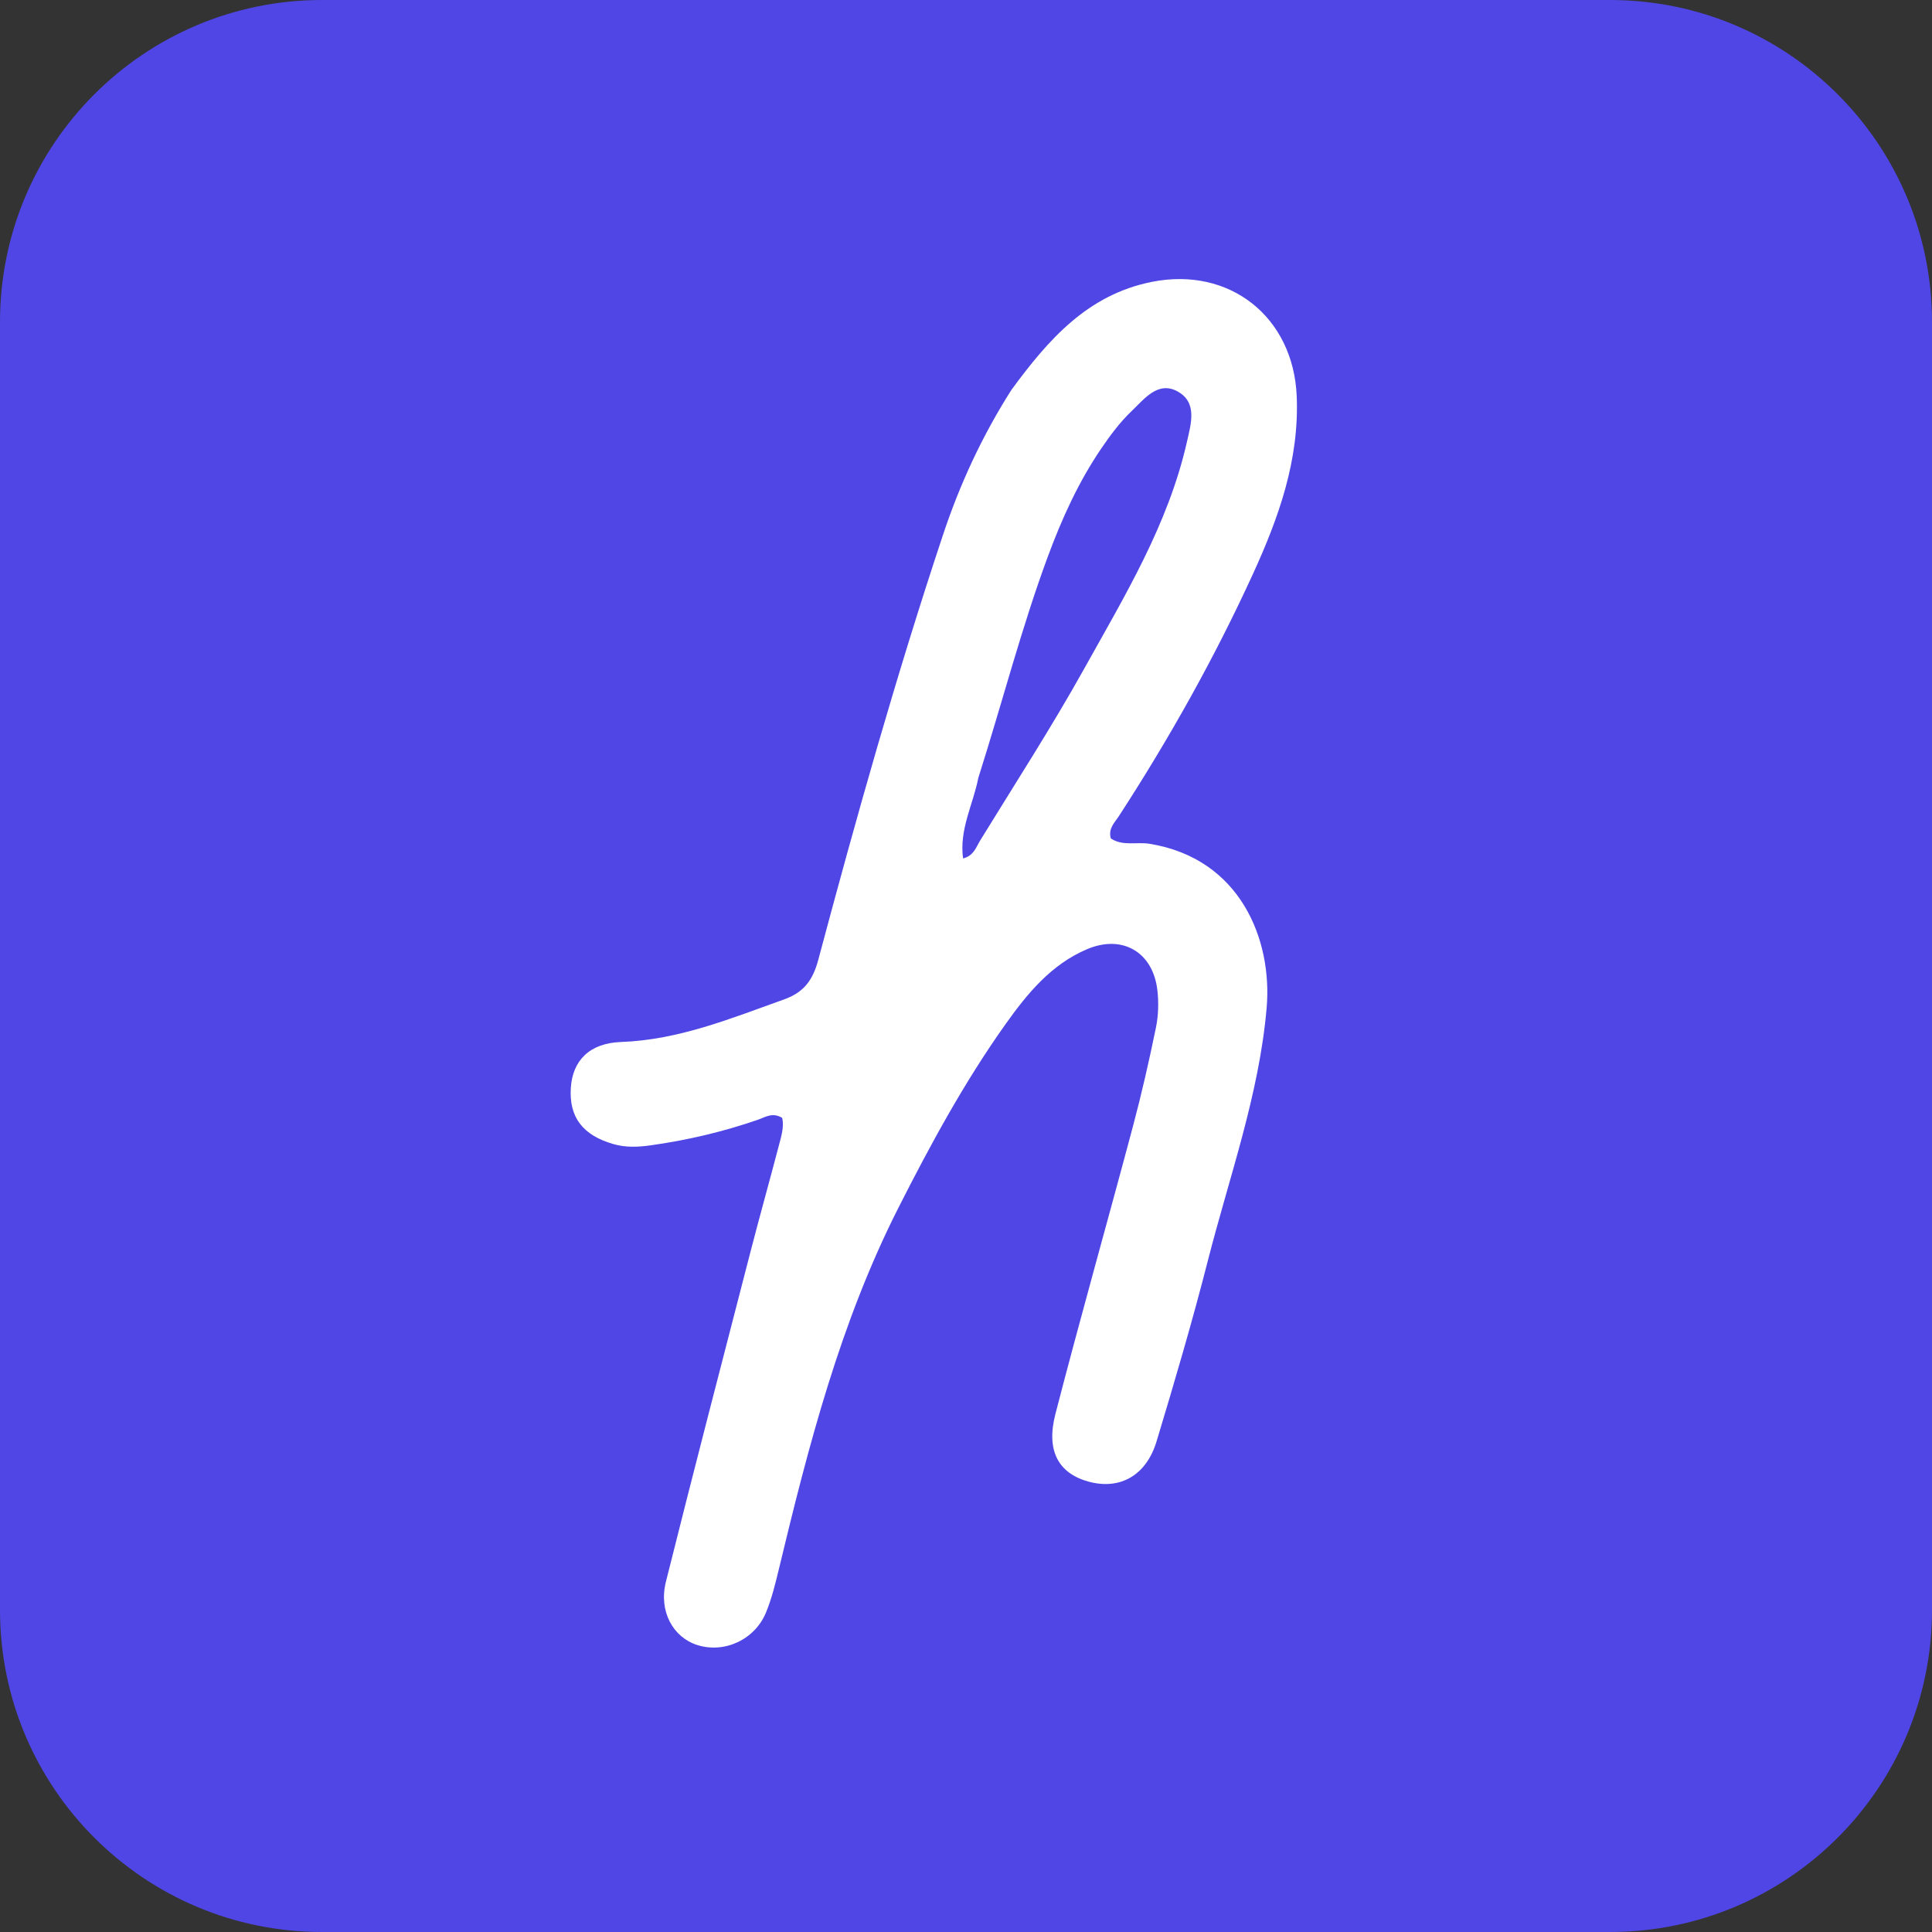 <svg width="1080" height="1080" xmlns="http://www.w3.org/2000/svg" xmlns:xlink="http://www.w3.org/1999/xlink" xml:space="preserve" overflow="hidden"><rect width="100%" height="100%" fill="#333333" stroke="none"/><defs><clipPath id="clip0"><rect x="2715" y="699" width="1080" height="1080"/></clipPath></defs><g clip-path="url(#clip0)" transform="translate(-2715 -699)"><path d="M2715 879.003C2715 779.59 2795.59 699 2895 699L3615 699C3714.41 699 3795 779.59 3795 879.003L3795 1599C3795 1698.41 3714.41 1779 3615 1779L2895 1779C2795.59 1779 2715 1698.41 2715 1599Z" fill="#4F46E5" fill-rule="evenodd"/><path d="M3280.36 916.987C3301.14 888.672 3323.01 863.719 3358.92 856.56 3402.36 847.901 3437.99 876.126 3439.87 920.444 3441.37 956.128 3429.81 988.391 3415.36 1019.95 3393.85 1066.91 3368.61 1111.86 3340.47 1155.2 3338.14 1158.79 3334.41 1162.11 3335.94 1167.67 3342.53 1172.15 3350.39 1169.51 3357.6 1170.68 3408.31 1178.89 3426.34 1224.29 3423.07 1262.32 3418.88 1310.97 3402.16 1356.86 3390.19 1403.76 3381.53 1437.66 3371.64 1471.27 3361.52 1504.76 3355.73 1523.89 3341.02 1531.96 3323.67 1527.28 3306.86 1522.75 3299.61 1510.22 3304.96 1489.51 3318.85 1435.8 3333.99 1382.41 3348.28 1328.8 3353.17 1310.47 3357.38 1291.94 3361.19 1273.36 3362.57 1266.61 3362.77 1259.33 3361.97 1252.47 3359.51 1231.27 3342.45 1221.26 3322.78 1229.56 3302.55 1238.09 3289.11 1254.59 3276.9 1271.8 3253.94 1304.14 3235.09 1338.9 3217.17 1374.25 3184.77 1438.21 3167.03 1506.89 3150.43 1575.99 3148.44 1584.24 3146.42 1592.59 3143.2 1600.39 3136.9 1615.68 3119.9 1623.37 3104.81 1618.59 3091.21 1614.28 3083.12 1599.71 3087.24 1583.23 3102.64 1521.67 3118.63 1460.25 3134.51 1398.8 3139.64 1378.96 3145.18 1359.22 3150.38 1339.39 3151.74 1334.2 3153.41 1328.92 3152.25 1323.9 3146.76 1320.58 3142.75 1323.55 3138.65 1324.96 3119.16 1331.69 3099.2 1336.38 3078.8 1339.24 3071.81 1340.22 3064.91 1340.57 3057.93 1338.56 3040.8 1333.65 3033.01 1323.55 3034.1 1307.04 3035.1 1291.88 3044.53 1282.11 3062.15 1281.48 3094.48 1280.31 3123.6 1268.29 3153.33 1257.67 3164.63 1253.63 3169.47 1246.62 3172.46 1235.41 3193.74 1155.68 3216.1 1076.25 3242.17 997.915 3251.53 969.783 3263.85 942.991 3280.36 916.987M3261.88 1133.87C3259.01 1148.67 3251.14 1162.62 3253.36 1178.87 3259.38 1177.35 3260.64 1172.55 3262.84 1168.97 3282.47 1137 3302.89 1105.45 3321.13 1072.7 3343.7 1032.16 3368.02 992.216 3378.47 946.135 3380.81 935.829 3384.51 923.87 3373.12 917.733 3362.22 911.857 3354.56 922.157 3347.58 928.796 3341.13 934.94 3335.66 942.291 3330.62 949.7 3317.89 968.409 3308.61 988.865 3300.77 1010.06 3286.01 1049.94 3275.46 1091.12 3261.88 1133.87Z" fill="#FFFFFF" fill-rule="evenodd"/></g></svg>
